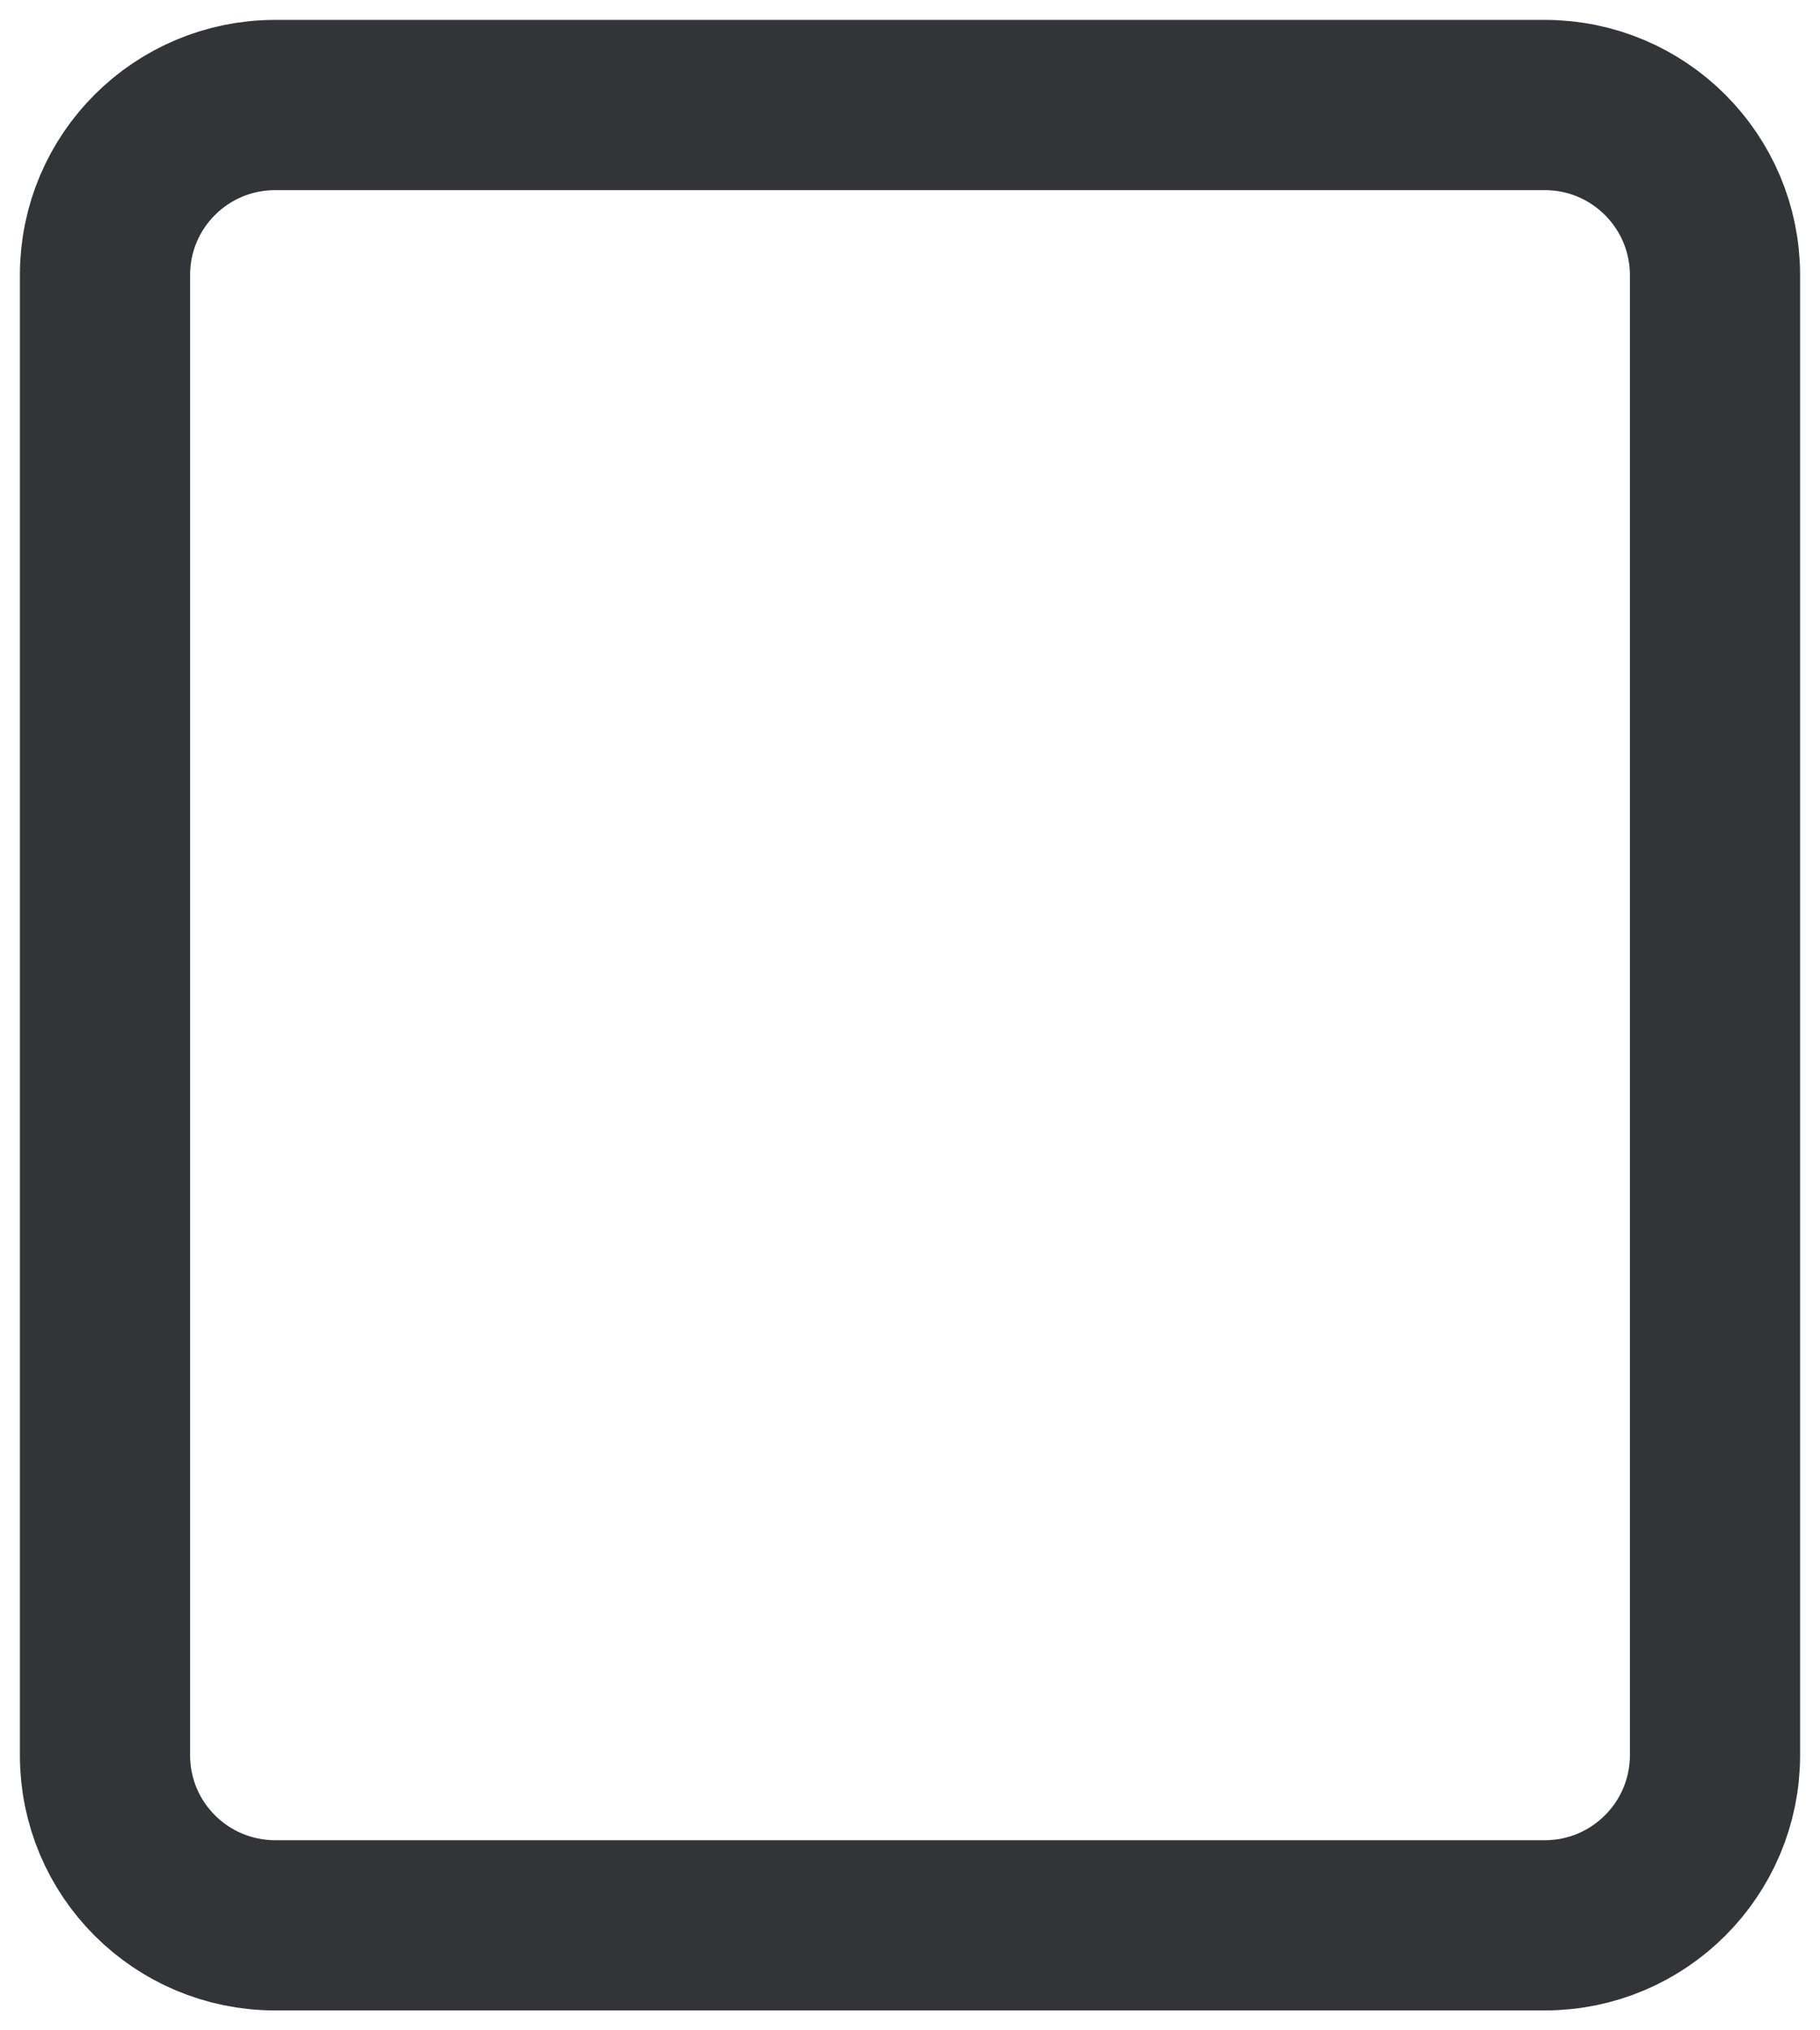 <?xml version="1.0" encoding="utf-8"?>
<svg xmlns="http://www.w3.org/2000/svg" fill="none" height="100%" overflow="visible" preserveAspectRatio="none" style="display: block;" viewBox="0 0 52 58" width="100%">
<path d="M3 50.142V7.856C3 5.171 5.177 3 7.863 3H44.137C46.823 3 49 5.177 49 7.863V29V50.137C49 52.823 46.823 55 44.137 55H7.863C5.177 55 3 52.828 3 50.142Z" id="Vector 3" stroke="#323438" stroke-width="4.863"/>
</svg>